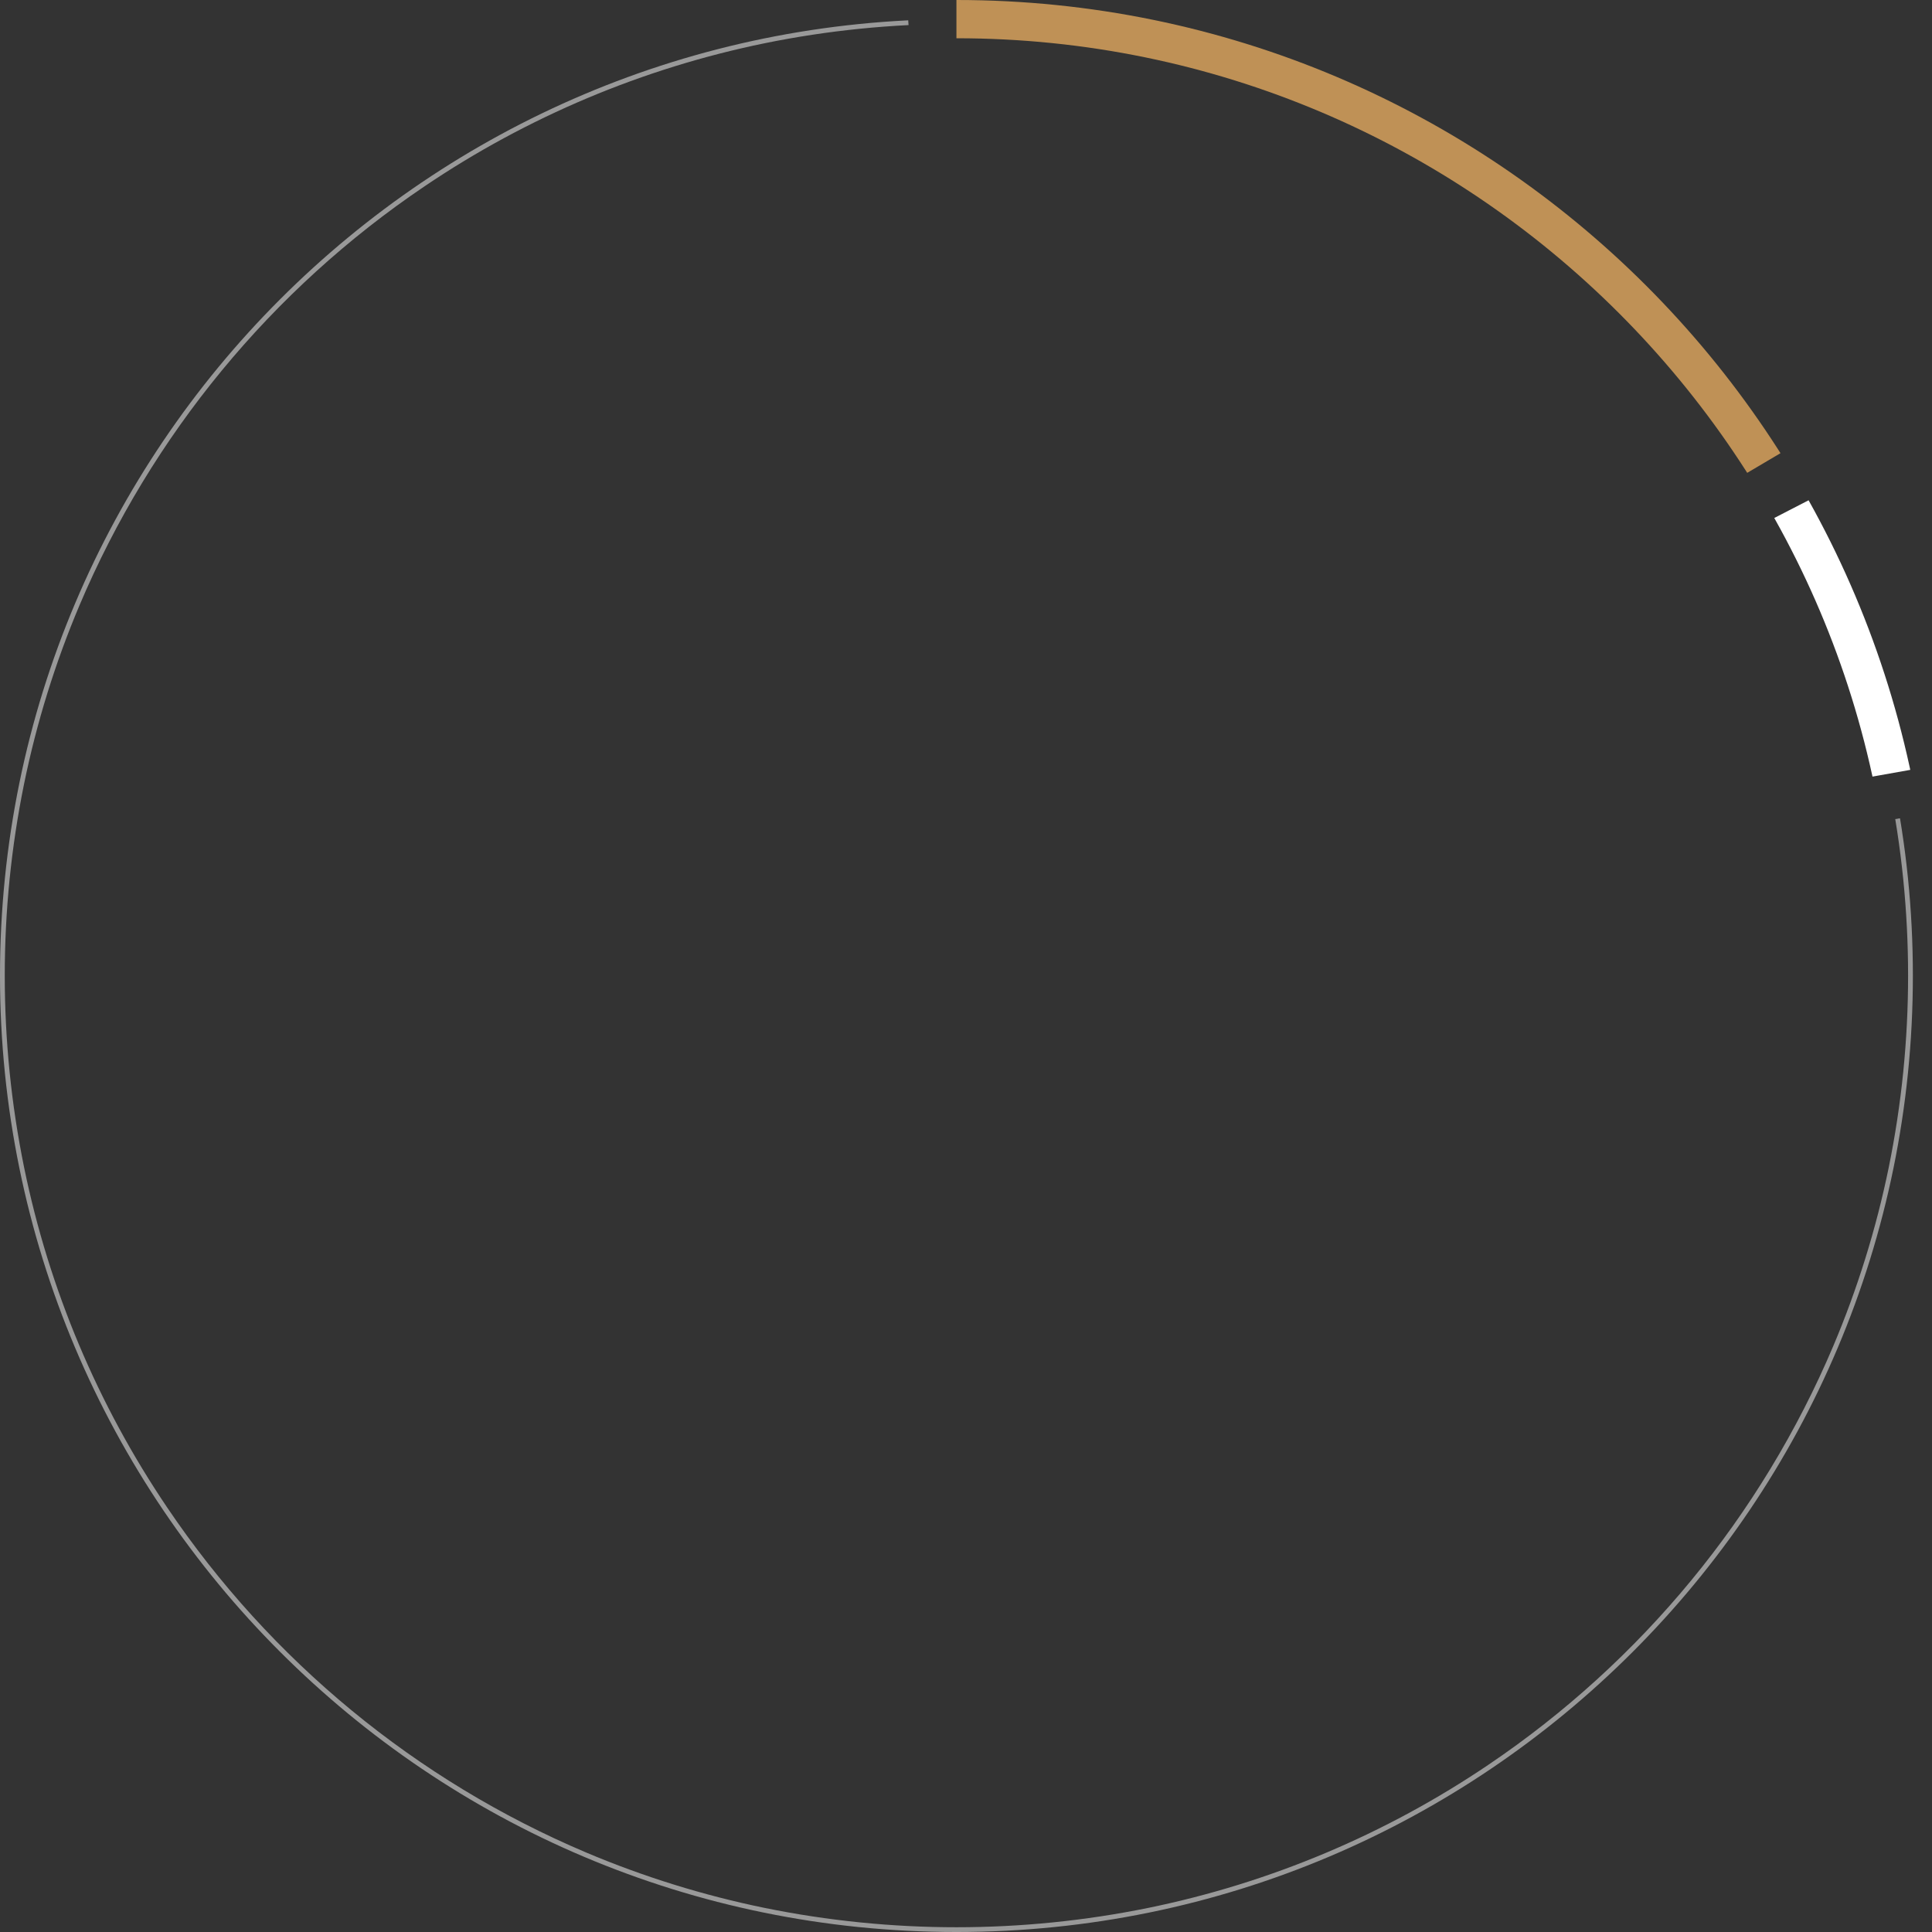 <?xml version="1.0" encoding="UTF-8" standalone="no"?>
<!DOCTYPE svg PUBLIC "-//W3C//DTD SVG 1.1//EN" "http://www.w3.org/Graphics/SVG/1.1/DTD/svg11.dtd">
<svg width="100%" height="100%" viewBox="0 0 404 404" version="1.1" xmlns="http://www.w3.org/2000/svg" xmlns:xlink="http://www.w3.org/1999/xlink" xml:space="preserve" xmlns:serif="http://www.serif.com/" style="fill-rule:evenodd;clip-rule:evenodd;stroke-linejoin:round;stroke-miterlimit:2;">
    <rect x="0" y="0" width="404" height="404" fill="#333333" stroke="none"/>
    <g>
        <g>
            <clipPath id="_clip1">
                <path d="M200,-26.5l0,223.065l210.09,-124.115l-149.007,-98.951l-61.083,0.001Z"/>
            </clipPath>
            <g clip-path="url(#_clip1)">
                <g>
                    <g>
                        <g>
                            <path d="M-27.526,296l-0,-14.004l3.867,0c4.935,0 7.402,2.275 7.402,6.826c0,2.162 -0.686,3.9 -2.06,5.215c-1.367,1.309 -3.2,1.963 -5.498,1.963l-3.711,0Zm1.641,-12.52l-0,11.036l2.089,-0c1.836,-0 3.265,-0.492 4.288,-1.475c1.022,-0.983 1.533,-2.376 1.533,-4.18c-0,-3.587 -1.908,-5.381 -5.723,-5.381l-2.187,0Z" style="fill:none;fill-rule:nonzero;"/>
                            <path d="M-6.607,296l-1.602,0l0,-1.563l-0.039,0c-0.697,1.198 -1.722,1.797 -3.076,1.797c-0.996,0 -1.777,-0.263 -2.344,-0.791c-0.56,-0.527 -0.84,-1.227 -0.84,-2.099c0,-1.869 1.101,-2.956 3.301,-3.262l2.998,-0.42c0,-1.699 -0.687,-2.549 -2.06,-2.549c-1.205,0 -2.292,0.41 -3.262,1.231l-0,-1.641c0.983,-0.625 2.116,-0.937 3.398,-0.937c2.351,-0 3.526,1.243 3.526,3.73l-0,6.504Zm-1.602,-5.059l-2.412,0.332c-0.742,0.105 -1.302,0.29 -1.68,0.557c-0.377,0.26 -0.566,0.726 -0.566,1.397c-0,0.488 0.172,0.888 0.518,1.201c0.351,0.306 0.817,0.459 1.396,0.459c0.794,-0 1.449,-0.277 1.963,-0.83c0.521,-0.56 0.781,-1.267 0.781,-2.12l0,-0.996Z" style="fill:none;fill-rule:nonzero;"/>
                            <path d="M4.663,296l-1.601,0l-0,-5.703c-0,-2.123 -0.775,-3.184 -2.325,-3.184c-0.8,0 -1.465,0.303 -1.992,0.908c-0.521,0.599 -0.781,1.358 -0.781,2.276l-0,5.703l-1.602,0l0,-10l1.602,0l-0,1.66l0.039,0c0.755,-1.263 1.849,-1.894 3.281,-1.894c1.094,-0 1.931,0.354 2.51,1.064c0.579,0.703 0.869,1.722 0.869,3.057l0,6.113Zm-1.308,-15.117l-2.09,3.222l-1.289,0l-2.11,-3.222l1.123,-0l1.602,2.236l1.601,-2.236l1.163,-0Z" style="fill:none;fill-rule:nonzero;"/>
                            <path d="M20.036,286.459l-5.918,8.174l5.859,-0l0,1.367l-8.213,0l0,-0.498l5.918,-8.135l-5.361,0l0,-1.367l7.715,0l-0,0.459Z" style="fill:none;fill-rule:nonzero;"/>
                            <path d="M29.129,294.555l-0.039,-0l0,6.045l-1.601,-0l-0,-14.6l1.601,0l0,1.758l0.039,-0c0.788,-1.328 1.94,-1.992 3.457,-1.992c1.289,-0 2.295,0.449 3.018,1.347c0.723,0.892 1.084,2.09 1.084,3.594c-0,1.673 -0.407,3.014 -1.221,4.023c-0.814,1.003 -1.927,1.504 -3.34,1.504c-1.295,0 -2.295,-0.56 -2.998,-1.679Zm-0.039,-4.034l0,1.397c0,0.827 0.267,1.53 0.801,2.109c0.54,0.573 1.224,0.86 2.051,0.86c0.97,-0 1.728,-0.371 2.275,-1.114c0.554,-0.742 0.83,-1.774 0.83,-3.095c0,-1.114 -0.257,-1.986 -0.771,-2.617c-0.515,-0.632 -1.211,-0.948 -2.09,-0.948c-0.931,0 -1.68,0.326 -2.246,0.977c-0.567,0.644 -0.85,1.455 -0.85,2.431Z" style="fill:none;fill-rule:nonzero;"/>
                            <path d="M44.413,287.621c-0.28,-0.215 -0.683,-0.322 -1.211,-0.322c-0.683,-0 -1.256,0.322 -1.718,0.967c-0.456,0.644 -0.684,1.523 -0.684,2.636l0,5.098l-1.602,0l0,-10l1.602,0l0,2.061l0.039,-0c0.228,-0.704 0.576,-1.25 1.045,-1.641c0.469,-0.397 0.993,-0.596 1.572,-0.596c0.417,0 0.736,0.046 0.957,0.137l0,1.66Z" style="fill:none;fill-rule:nonzero;"/>
                            <path d="M54.141,291.4l-7.061,0c0.026,1.114 0.326,1.973 0.899,2.579c0.573,0.605 1.36,0.908 2.363,0.908c1.126,-0 2.161,-0.371 3.105,-1.114l0,1.504c-0.879,0.638 -2.041,0.957 -3.486,0.957c-1.413,0 -2.523,-0.452 -3.33,-1.357c-0.807,-0.912 -1.211,-2.191 -1.211,-3.838c0,-1.556 0.439,-2.822 1.318,-3.799c0.886,-0.983 1.983,-1.474 3.291,-1.474c1.309,-0 2.321,0.423 3.038,1.269c0.716,0.847 1.074,2.022 1.074,3.526l-0,0.839Zm-1.641,-1.357c-0.006,-0.925 -0.231,-1.644 -0.674,-2.158c-0.436,-0.515 -1.045,-0.772 -1.826,-0.772c-0.755,0 -1.396,0.27 -1.924,0.811c-0.527,0.54 -0.853,1.247 -0.976,2.119l5.4,-0Z" style="fill:none;fill-rule:nonzero;"/>
                            <path d="M64.815,296l-1.601,0l-0,-5.703c-0,-2.123 -0.775,-3.184 -2.324,-3.184c-0.801,0 -1.465,0.303 -1.993,0.908c-0.52,0.599 -0.781,1.358 -0.781,2.276l0,5.703l-1.601,0l-0,-10l1.601,0l0,1.66l0.039,0c0.755,-1.263 1.849,-1.894 3.281,-1.894c1.094,-0 1.931,0.354 2.51,1.064c0.58,0.703 0.869,1.722 0.869,3.057l0,6.113Z" style="fill:none;fill-rule:nonzero;"/>
                            <path d="M74.943,296l-1.601,0l-0,-1.563l-0.039,0c-0.697,1.198 -1.722,1.797 -3.077,1.797c-0.996,0 -1.777,-0.263 -2.343,-0.791c-0.56,-0.527 -0.84,-1.227 -0.84,-2.099c-0,-1.869 1.1,-2.956 3.301,-3.262l2.998,-0.42c-0,-1.699 -0.687,-2.549 -2.061,-2.549c-1.204,0 -2.292,0.41 -3.262,1.231l0,-1.641c0.983,-0.625 2.116,-0.937 3.399,-0.937c2.35,-0 3.525,1.243 3.525,3.73l0,6.504Zm-1.601,-5.059l-2.413,0.332c-0.742,0.105 -1.302,0.29 -1.679,0.557c-0.378,0.26 -0.567,0.726 -0.567,1.397c0,0.488 0.173,0.888 0.518,1.201c0.352,0.306 0.817,0.459 1.396,0.459c0.795,-0 1.449,-0.277 1.963,-0.83c0.521,-0.56 0.782,-1.267 0.782,-2.12l-0,-0.996Zm0.214,-10.039l-2.558,3.203l-1.24,0l2.177,-3.203l1.621,0Z" style="fill:none;fill-rule:nonzero;"/>
                            <path d="M79.514,295.58c0,1.641 -0.332,2.904 -0.996,3.789c-0.657,0.892 -1.601,1.338 -2.832,1.338c-0.456,0 -0.898,-0.104 -1.328,-0.312l0,-1.495c0.482,0.293 0.938,0.44 1.367,0.44c1.459,-0 2.188,-1.166 2.188,-3.496l-0,-9.844l1.601,0l0,9.58Zm-0.781,-12.119c-0.286,-0 -0.531,-0.098 -0.732,-0.293c-0.202,-0.195 -0.303,-0.443 -0.303,-0.742c-0,-0.3 0.101,-0.547 0.303,-0.742c0.201,-0.202 0.446,-0.303 0.732,-0.303c0.293,-0 0.54,0.101 0.742,0.303c0.209,0.195 0.313,0.442 0.313,0.742c-0,0.286 -0.104,0.53 -0.313,0.732c-0.202,0.202 -0.449,0.303 -0.742,0.303Z" style="fill:none;fill-rule:nonzero;"/>
                            <path d="M96.908,296l-1.602,0l0,-5.742c0,-1.107 -0.172,-1.908 -0.517,-2.403c-0.339,-0.494 -0.912,-0.742 -1.719,-0.742c-0.684,0 -1.266,0.313 -1.748,0.938c-0.475,0.625 -0.713,1.373 -0.713,2.246l-0,5.703l-1.602,0l0,-5.937c0,-1.967 -0.758,-2.95 -2.275,-2.95c-0.703,0 -1.283,0.297 -1.738,0.889c-0.456,0.586 -0.684,1.351 -0.684,2.295l0,5.703l-1.602,0l0,-10l1.602,0l0,1.582l0.039,0c0.71,-1.211 1.745,-1.816 3.106,-1.816c0.683,-0 1.279,0.192 1.787,0.576c0.507,0.377 0.856,0.875 1.045,1.494c0.742,-1.38 1.849,-2.07 3.32,-2.07c2.2,-0 3.301,1.357 3.301,4.072l-0,6.162Z" style="fill:none;fill-rule:nonzero;"/>
                            <path d="M107.973,296l-1.602,0l0,-1.582l-0.039,-0c-0.664,1.211 -1.692,1.816 -3.086,1.816c-2.382,0 -3.574,-1.419 -3.574,-4.257l0,-5.977l1.592,0l0,5.723c0,2.109 0.807,3.164 2.422,3.164c0.781,-0 1.422,-0.287 1.924,-0.86c0.508,-0.579 0.761,-1.334 0.761,-2.265l0,-5.762l1.602,0l-0,10Z" style="fill:none;fill-rule:nonzero;"/>
                            <path d="M123.746,296l-1.601,0l-0,-1.563l-0.04,0c-0.696,1.198 -1.722,1.797 -3.076,1.797c-0.996,0 -1.777,-0.263 -2.343,-0.791c-0.56,-0.527 -0.84,-1.227 -0.84,-2.099c-0,-1.869 1.1,-2.956 3.301,-3.262l2.998,-0.42c-0,-1.699 -0.687,-2.549 -2.061,-2.549c-1.204,0 -2.292,0.41 -3.262,1.231l0,-1.641c0.983,-0.625 2.116,-0.937 3.399,-0.937c2.35,-0 3.525,1.243 3.525,3.73l0,6.504Zm-1.601,-5.059l-2.413,0.332c-0.742,0.105 -1.302,0.29 -1.679,0.557c-0.378,0.26 -0.567,0.726 -0.567,1.397c0,0.488 0.173,0.888 0.518,1.201c0.351,0.306 0.817,0.459 1.396,0.459c0.795,-0 1.449,-0.277 1.963,-0.83c0.521,-0.56 0.782,-1.267 0.782,-2.12l-0,-0.996Z" style="fill:none;fill-rule:nonzero;"/>
                            <path d="M133.787,294.555l-0.039,-0l-0,6.045l-1.602,-0l0,-14.6l1.602,0l-0,1.758l0.039,-0c0.788,-1.328 1.94,-1.992 3.457,-1.992c1.289,-0 2.295,0.449 3.017,1.347c0.723,0.892 1.084,2.09 1.084,3.594c0,1.673 -0.406,3.014 -1.22,4.023c-0.814,1.003 -1.927,1.504 -3.34,1.504c-1.296,0 -2.295,-0.56 -2.998,-1.679Zm-0.039,-4.034l-0,1.397c-0,0.827 0.267,1.53 0.801,2.109c0.54,0.573 1.224,0.86 2.05,0.86c0.97,-0 1.729,-0.371 2.276,-1.114c0.553,-0.742 0.83,-1.774 0.83,-3.095c-0,-1.114 -0.257,-1.986 -0.772,-2.617c-0.514,-0.632 -1.211,-0.948 -2.09,-0.948c-0.931,0 -1.679,0.326 -2.246,0.977c-0.566,0.644 -0.849,1.455 -0.849,2.431Z" style="fill:none;fill-rule:nonzero;"/>
                            <path d="M149.071,287.621c-0.28,-0.215 -0.684,-0.322 -1.211,-0.322c-0.684,-0 -1.257,0.322 -1.719,0.967c-0.456,0.644 -0.683,1.523 -0.683,2.636l-0,5.098l-1.602,0l0,-10l1.602,0l-0,2.061l0.039,-0c0.228,-0.704 0.576,-1.25 1.045,-1.641c0.468,-0.397 0.992,-0.596 1.572,-0.596c0.417,0 0.736,0.046 0.957,0.137l-0,1.66Z" style="fill:none;fill-rule:nonzero;"/>
                            <path d="M158.798,291.4l-7.06,0c0.026,1.114 0.325,1.973 0.898,2.579c0.573,0.605 1.361,0.908 2.363,0.908c1.127,-0 2.162,-0.371 3.106,-1.114l-0,1.504c-0.879,0.638 -2.041,0.957 -3.486,0.957c-1.413,0 -2.523,-0.452 -3.331,-1.357c-0.807,-0.912 -1.21,-2.191 -1.21,-3.838c-0,-1.556 0.439,-2.822 1.318,-3.799c0.885,-0.983 1.982,-1.474 3.291,-1.474c1.309,-0 2.321,0.423 3.037,1.269c0.716,0.847 1.074,2.022 1.074,3.526l0,0.839Zm-1.64,-1.357c-0.007,-0.925 -0.231,-1.644 -0.674,-2.158c-0.436,-0.515 -1.045,-0.772 -1.826,-0.772c-0.756,0 -1.397,0.27 -1.924,0.811c-0.528,0.54 -0.853,1.247 -0.977,2.119l5.401,-0Z" style="fill:none;fill-rule:nonzero;"/>
                            <path d="M169.707,296l-1.601,0l-0,-1.699l-0.039,-0c-0.743,1.289 -1.888,1.933 -3.438,1.933c-1.256,0 -2.262,-0.446 -3.017,-1.338c-0.749,-0.898 -1.123,-2.119 -1.123,-3.662c-0,-1.653 0.416,-2.978 1.25,-3.974c0.833,-0.996 1.943,-1.494 3.33,-1.494c1.373,-0 2.373,0.54 2.998,1.621l0.039,-0l-0,-6.192l1.601,0l0,14.805Zm-1.601,-4.521l-0,-1.475c-0,-0.807 -0.267,-1.491 -0.801,-2.051c-0.534,-0.56 -1.211,-0.84 -2.031,-0.84c-0.977,0 -1.745,0.358 -2.305,1.075c-0.56,0.716 -0.84,1.705 -0.84,2.968c0,1.153 0.267,2.064 0.801,2.735c0.54,0.664 1.263,0.996 2.168,0.996c0.892,-0 1.615,-0.323 2.168,-0.967c0.56,-0.645 0.84,-1.458 0.84,-2.441Z" style="fill:none;fill-rule:nonzero;"/>
                            <path d="M180.06,296l-1.602,0l0,-1.563l-0.039,0c-0.697,1.198 -1.722,1.797 -3.076,1.797c-0.996,0 -1.777,-0.263 -2.344,-0.791c-0.56,-0.527 -0.84,-1.227 -0.84,-2.099c0,-1.869 1.101,-2.956 3.301,-3.262l2.998,-0.42c0,-1.699 -0.687,-2.549 -2.06,-2.549c-1.205,0 -2.292,0.41 -3.262,1.231l-0,-1.641c0.983,-0.625 2.116,-0.937 3.398,-0.937c2.351,-0 3.526,1.243 3.526,3.73l-0,6.504Zm-1.602,-5.059l-2.412,0.332c-0.742,0.105 -1.302,0.29 -1.68,0.557c-0.377,0.26 -0.566,0.726 -0.566,1.397c-0,0.488 0.172,0.888 0.518,1.201c0.351,0.306 0.817,0.459 1.396,0.459c0.794,-0 1.449,-0.277 1.963,-0.83c0.521,-0.56 0.781,-1.267 0.781,-2.12l0,-0.996Z" style="fill:none;fill-rule:nonzero;"/>
                            <path d="M184.631,295.58c-0,1.641 -0.332,2.904 -0.996,3.789c-0.658,0.892 -1.602,1.338 -2.832,1.338c-0.456,0 -0.899,-0.104 -1.328,-0.312l-0,-1.495c0.481,0.293 0.937,0.44 1.367,0.44c1.458,-0 2.187,-1.166 2.187,-3.496l0,-9.844l1.602,0l-0,9.58Zm-0.781,-12.119c-0.287,-0 -0.531,-0.098 -0.733,-0.293c-0.202,-0.195 -0.303,-0.443 -0.303,-0.742c0,-0.3 0.101,-0.547 0.303,-0.742c0.202,-0.202 0.446,-0.303 0.733,-0.303c0.293,-0 0.54,0.101 0.742,0.303c0.208,0.195 0.312,0.442 0.312,0.742c0,0.286 -0.104,0.53 -0.312,0.732c-0.202,0.202 -0.449,0.303 -0.742,0.303Z" style="fill:none;fill-rule:nonzero;"/>
                            <path d="M194.983,296l-1.601,0l-0,-1.563l-0.039,0c-0.697,1.198 -1.722,1.797 -3.077,1.797c-0.996,0 -1.777,-0.263 -2.343,-0.791c-0.56,-0.527 -0.84,-1.227 -0.84,-2.099c-0,-1.869 1.1,-2.956 3.301,-3.262l2.998,-0.42c-0,-1.699 -0.687,-2.549 -2.061,-2.549c-1.204,0 -2.292,0.41 -3.262,1.231l0,-1.641c0.983,-0.625 2.116,-0.937 3.399,-0.937c2.35,-0 3.525,1.243 3.525,3.73l0,6.504Zm-1.601,-5.059l-2.412,0.332c-0.743,0.105 -1.303,0.29 -1.68,0.557c-0.378,0.26 -0.567,0.726 -0.567,1.397c0,0.488 0.173,0.888 0.518,1.201c0.352,0.306 0.817,0.459 1.397,0.459c0.794,-0 1.448,-0.277 1.962,-0.83c0.521,-0.56 0.782,-1.267 0.782,-2.12l-0,-0.996Z" style="fill:none;fill-rule:nonzero;"/>
                            <path d="M33.194,323l-1.602,0l0,-5.703c0,-2.123 -0.774,-3.184 -2.324,-3.184c-0.801,0 -1.465,0.303 -1.992,0.908c-0.521,0.599 -0.781,1.358 -0.781,2.276l-0,5.703l-1.602,0l0,-10l1.602,0l-0,1.66l0.039,0c0.755,-1.263 1.849,-1.894 3.281,-1.894c1.094,-0 1.93,0.354 2.51,1.064c0.579,0.703 0.869,1.722 0.869,3.057l-0,6.113Z" style="fill:none;fill-rule:nonzero;"/>
                            <path d="M44.201,318.4l-7.061,0c0.026,1.114 0.326,1.973 0.898,2.579c0.573,0.605 1.361,0.908 2.364,0.908c1.126,-0 2.161,-0.371 3.105,-1.114l0,1.504c-0.879,0.638 -2.041,0.957 -3.486,0.957c-1.413,0 -2.523,-0.452 -3.33,-1.357c-0.807,-0.912 -1.211,-2.191 -1.211,-3.838c-0,-1.556 0.439,-2.822 1.318,-3.799c0.886,-0.983 1.983,-1.474 3.291,-1.474c1.309,-0 2.321,0.423 3.037,1.269c0.716,0.847 1.075,2.022 1.075,3.526l-0,0.839Zm-1.641,-1.357c-0.007,-0.925 -0.231,-1.644 -0.674,-2.158c-0.436,-0.515 -1.045,-0.772 -1.826,-0.772c-0.755,0 -1.397,0.27 -1.924,0.811c-0.527,0.54 -0.853,1.247 -0.976,2.119l5.4,-0Z" style="fill:none;fill-rule:nonzero;"/>
                            <path d="M54.875,323l-1.601,0l-0,-5.762c-0,-2.083 -0.775,-3.125 -2.325,-3.125c-0.781,0 -1.438,0.303 -1.972,0.908c-0.534,0.599 -0.801,1.371 -0.801,2.315l0,5.664l-1.602,0l0,-14.805l1.602,0l0,6.465l0.039,0c0.768,-1.263 1.862,-1.894 3.281,-1.894c2.253,-0 3.379,1.357 3.379,4.072l0,6.162Z" style="fill:none;fill-rule:nonzero;"/>
                            <path d="M66.146,323l-1.602,0l0,-5.703c0,-2.123 -0.775,-3.184 -2.324,-3.184c-0.801,0 -1.465,0.303 -1.992,0.908c-0.521,0.599 -0.782,1.358 -0.782,2.276l0,5.703l-1.601,0l-0,-10l1.601,0l0,1.66l0.039,0c0.756,-1.263 1.849,-1.894 3.282,-1.894c1.093,-0 1.93,0.354 2.509,1.064c0.58,0.703 0.87,1.722 0.87,3.057l-0,6.113Z" style="fill:none;fill-rule:nonzero;"/>
                            <path d="M77.201,323l-1.601,0l-0,-1.582l-0.04,-0c-0.664,1.211 -1.692,1.816 -3.085,1.816c-2.383,0 -3.575,-1.419 -3.575,-4.257l0,-5.977l1.592,0l0,5.723c0,2.109 0.807,3.164 2.422,3.164c0.781,-0 1.423,-0.287 1.924,-0.86c0.508,-0.579 0.762,-1.334 0.762,-2.265l-0,-5.762l1.601,0l0,10Z" style="fill:none;fill-rule:nonzero;"/>
                            <path d="M85.024,322.902c-0.377,0.209 -0.875,0.313 -1.494,0.313c-1.751,-0 -2.627,-0.977 -2.627,-2.93l0,-5.918l-1.719,0l0,-1.367l1.719,0l0,-2.441l1.602,-0.518l-0,2.959l2.519,0l0,1.367l-2.519,0l-0,5.635c-0,0.671 0.114,1.149 0.341,1.435c0.228,0.287 0.606,0.43 1.133,0.43c0.404,0 0.752,-0.11 1.045,-0.332l0,1.367Z" style="fill:none;fill-rule:nonzero;"/>
                            <path d="M95.152,318.4l-7.061,0c0.026,1.114 0.326,1.973 0.899,2.579c0.573,0.605 1.361,0.908 2.363,0.908c1.126,-0 2.162,-0.371 3.106,-1.114l-0,1.504c-0.879,0.638 -2.041,0.957 -3.487,0.957c-1.412,0 -2.523,-0.452 -3.33,-1.357c-0.807,-0.912 -1.211,-2.191 -1.211,-3.838c0,-1.556 0.44,-2.822 1.319,-3.799c0.885,-0.983 1.982,-1.474 3.291,-1.474c1.308,-0 2.321,0.423 3.037,1.269c0.716,0.847 1.074,2.022 1.074,3.526l-0,0.839Zm-1.641,-1.357c-0.006,-0.925 -0.231,-1.644 -0.673,-2.158c-0.437,-0.515 -1.045,-0.772 -1.827,-0.772c-0.755,0 -1.396,0.27 -1.923,0.811c-0.528,0.54 -0.853,1.247 -0.977,2.119l5.4,-0Z" style="fill:none;fill-rule:nonzero;"/>
                            <path d="M99.127,323l-1.601,0l-0,-14.805l1.601,0l0,14.805Zm3.682,-14.746l-1.621,2.539l-1.201,-0l1.142,-2.539l1.68,-0Z" style="fill:none;fill-rule:nonzero;"/>
                            <path d="M111.921,323l-1.601,0l-0,-5.703c-0,-2.123 -0.775,-3.184 -2.325,-3.184c-0.8,0 -1.464,0.303 -1.992,0.908c-0.521,0.599 -0.781,1.358 -0.781,2.276l-0,5.703l-1.602,0l0,-10l1.602,0l-0,1.66l0.039,0c0.755,-1.263 1.849,-1.894 3.281,-1.894c1.094,-0 1.931,0.354 2.51,1.064c0.579,0.703 0.869,1.722 0.869,3.057l0,6.113Z" style="fill:none;fill-rule:nonzero;"/>
                            <path d="M119.07,323.234c-1.477,0 -2.659,-0.465 -3.544,-1.396c-0.879,-0.938 -1.319,-2.178 -1.319,-3.721c0,-1.679 0.459,-2.991 1.377,-3.935c0.918,-0.944 2.158,-1.416 3.721,-1.416c1.491,-0 2.653,0.459 3.486,1.377c0.84,0.918 1.26,2.19 1.26,3.818c-0,1.595 -0.453,2.874 -1.357,3.838c-0.899,0.957 -2.107,1.435 -3.624,1.435Zm0.118,-9.121c-1.029,0 -1.843,0.352 -2.442,1.055c-0.599,0.697 -0.898,1.66 -0.898,2.891c-0,1.184 0.303,2.119 0.908,2.802c0.605,0.684 1.416,1.026 2.432,1.026c1.035,-0 1.829,-0.336 2.382,-1.006c0.56,-0.671 0.84,-1.624 0.84,-2.861c0,-1.25 -0.28,-2.214 -0.84,-2.891c-0.553,-0.677 -1.347,-1.016 -2.382,-1.016Z" style="fill:none;fill-rule:nonzero;"/>
                            <path d="M125.956,322.639l0,-1.719c0.872,0.644 1.833,0.967 2.881,0.967c1.406,-0 2.109,-0.469 2.109,-1.407c0,-0.266 -0.062,-0.491 -0.185,-0.673c-0.117,-0.189 -0.28,-0.355 -0.489,-0.498c-0.201,-0.144 -0.442,-0.271 -0.722,-0.381c-0.274,-0.117 -0.57,-0.238 -0.889,-0.362c-0.443,-0.175 -0.833,-0.351 -1.172,-0.527c-0.332,-0.182 -0.612,-0.384 -0.84,-0.605c-0.221,-0.228 -0.39,-0.485 -0.507,-0.772c-0.111,-0.286 -0.166,-0.622 -0.166,-1.006c-0,-0.469 0.107,-0.882 0.322,-1.24c0.215,-0.365 0.501,-0.667 0.859,-0.908c0.358,-0.248 0.765,-0.433 1.221,-0.557c0.462,-0.124 0.937,-0.185 1.426,-0.185c0.866,-0 1.64,0.149 2.324,0.449l-0,1.621c-0.736,-0.482 -1.582,-0.723 -2.539,-0.723c-0.3,0 -0.57,0.036 -0.811,0.108c-0.241,0.065 -0.449,0.159 -0.625,0.283c-0.169,0.124 -0.302,0.273 -0.4,0.449c-0.091,0.169 -0.137,0.358 -0.137,0.567c0,0.26 0.046,0.478 0.137,0.654c0.098,0.176 0.238,0.332 0.42,0.469c0.182,0.136 0.404,0.26 0.664,0.371c0.26,0.11 0.557,0.231 0.889,0.361c0.442,0.169 0.839,0.345 1.191,0.527c0.352,0.176 0.651,0.378 0.898,0.606c0.248,0.221 0.437,0.478 0.567,0.771c0.137,0.293 0.205,0.642 0.205,1.045c-0,0.495 -0.111,0.925 -0.332,1.289c-0.215,0.365 -0.505,0.668 -0.869,0.908c-0.365,0.241 -0.785,0.42 -1.26,0.538c-0.475,0.117 -0.973,0.175 -1.494,0.175c-1.029,0 -1.921,-0.198 -2.676,-0.595Z" style="fill:none;fill-rule:nonzero;"/>
                            <path d="M139.639,322.902c-0.378,0.209 -0.876,0.313 -1.495,0.313c-1.751,-0 -2.627,-0.977 -2.627,-2.93l0,-5.918l-1.718,0l-0,-1.367l1.718,0l0,-2.441l1.602,-0.518l0,2.959l2.52,0l-0,1.367l-2.52,0l0,5.635c0,0.671 0.114,1.149 0.342,1.435c0.228,0.287 0.605,0.43 1.133,0.43c0.403,0 0.752,-0.11 1.045,-0.332l-0,1.367Z" style="fill:none;fill-rule:nonzero;"/>
                            <path d="M143.331,323l-1.602,0l0,-10l1.602,0l-0,10Zm1.435,-15.098l-2.558,3.203l-1.241,0l2.178,-3.203l1.621,0Z" style="fill:none;fill-rule:nonzero;"/>
                        </g>
                        <g>
                            <g transform="matrix(1,0,0,1,65,242)">
                                <g transform="matrix(160,0,0,160,0,0)">
                                    <path d="M0.499,-0.222c0,0.034 -0.006,0.065 -0.017,0.094c-0.011,0.029 -0.026,0.053 -0.045,0.074c-0.02,0.021 -0.043,0.037 -0.07,0.049c-0.027,0.012 -0.057,0.017 -0.088,0.017c-0.035,0 -0.067,-0.007 -0.095,-0.022c-0.028,-0.014 -0.051,-0.035 -0.071,-0.063c-0.019,-0.027 -0.034,-0.061 -0.044,-0.101c-0.01,-0.04 -0.015,-0.084 -0.015,-0.134c0,-0.061 0.007,-0.116 0.02,-0.166c0.014,-0.049 0.033,-0.092 0.058,-0.127c0.025,-0.036 0.055,-0.063 0.09,-0.082c0.035,-0.019 0.075,-0.029 0.118,-0.029c0.048,0 0.087,0.007 0.116,0.02l0,0.076c-0.036,-0.019 -0.074,-0.028 -0.114,-0.028c-0.031,-0 -0.06,0.007 -0.085,0.021c-0.025,0.014 -0.046,0.034 -0.064,0.06c-0.018,0.025 -0.032,0.056 -0.042,0.092c-0.009,0.036 -0.014,0.076 -0.014,0.12l0.002,0c0.032,-0.058 0.086,-0.087 0.16,-0.087c0.03,0 0.058,0.005 0.082,0.016c0.025,0.01 0.046,0.025 0.063,0.044c0.018,0.019 0.031,0.042 0.041,0.068c0.009,0.026 0.014,0.056 0.014,0.088Zm-0.082,0.01c-0,-0.024 -0.003,-0.046 -0.009,-0.066c-0.006,-0.019 -0.015,-0.036 -0.027,-0.05c-0.012,-0.013 -0.026,-0.024 -0.043,-0.031c-0.017,-0.007 -0.036,-0.011 -0.057,-0.011c-0.02,-0 -0.038,0.004 -0.055,0.011c-0.017,0.008 -0.032,0.018 -0.044,0.031c-0.013,0.013 -0.022,0.028 -0.03,0.045c-0.006,0.017 -0.01,0.035 -0.01,0.054c0,0.024 0.004,0.047 0.01,0.068c0.007,0.021 0.017,0.039 0.029,0.055c0.013,0.015 0.027,0.028 0.044,0.037c0.017,0.008 0.036,0.013 0.057,0.013c0.02,-0 0.039,-0.004 0.055,-0.011c0.017,-0.008 0.031,-0.019 0.043,-0.033c0.012,-0.013 0.021,-0.03 0.027,-0.048c0.007,-0.02 0.01,-0.041 0.01,-0.064Z" style="fill:none;fill-rule:nonzero;"/>
                                </g>
                                <g transform="matrix(160,0,0,160,85.866,0)">
                                    <path d="M0.154,-0.111l-0.078,0.24l-0.057,-0l0.057,-0.24l0.078,-0Z" style="fill:none;fill-rule:nonzero;"/>
                                </g>
                                <g transform="matrix(160,0,0,160,120.17,0)">
                                    <path d="M0.415,-0.7l0,0.462l0.09,0l-0,0.073l-0.09,0l0,0.165l-0.079,0l-0,-0.165l-0.329,0l-0,-0.069c0.03,-0.034 0.061,-0.071 0.093,-0.11c0.031,-0.04 0.061,-0.08 0.089,-0.12c0.029,-0.04 0.055,-0.08 0.079,-0.12c0.024,-0.041 0.045,-0.079 0.062,-0.116l0.085,-0Zm-0.318,0.462l0.239,0l-0,-0.343c-0.024,0.043 -0.048,0.081 -0.069,0.115c-0.022,0.033 -0.043,0.064 -0.063,0.091c-0.019,0.027 -0.038,0.052 -0.056,0.074c-0.018,0.022 -0.035,0.043 -0.051,0.063Z" style="fill:none;fill-rule:nonzero;"/>
                                </g>
                                <g transform="matrix(93.328,0,0,93.328,206.036,0)">
                                    <path d="M0.197,-0.349c-0.048,-0 -0.086,-0.016 -0.115,-0.047c-0.029,-0.032 -0.043,-0.075 -0.043,-0.128c0,-0.058 0.015,-0.103 0.045,-0.137c0.031,-0.033 0.072,-0.05 0.123,-0.05c0.05,0 0.088,0.016 0.116,0.046c0.027,0.031 0.041,0.075 0.041,0.131c0,0.056 -0.015,0.101 -0.046,0.135c-0.031,0.033 -0.071,0.05 -0.121,0.05Zm0.007,-0.308c-0.031,-0 -0.055,0.011 -0.073,0.034c-0.018,0.023 -0.027,0.055 -0.027,0.095c0,0.039 0.009,0.07 0.026,0.092c0.018,0.022 0.042,0.033 0.072,0.033c0.031,-0 0.055,-0.012 0.072,-0.034c0.017,-0.023 0.026,-0.055 0.026,-0.095c-0,-0.04 -0.009,-0.07 -0.026,-0.092c-0.017,-0.022 -0.04,-0.033 -0.07,-0.033Zm0.462,-0.043l-0.449,0.705l-0.07,-0l0.449,-0.705l0.07,-0Zm-0.052,0.711c-0.048,-0 -0.086,-0.016 -0.115,-0.048c-0.029,-0.032 -0.043,-0.074 -0.043,-0.127c0,-0.058 0.015,-0.104 0.046,-0.137c0.031,-0.034 0.071,-0.051 0.122,-0.051c0.05,-0 0.088,0.016 0.116,0.047c0.027,0.031 0.041,0.075 0.041,0.131c0,0.056 -0.015,0.101 -0.046,0.134c-0.031,0.034 -0.071,0.051 -0.121,0.051Zm0.007,-0.308c-0.031,0 -0.056,0.012 -0.074,0.034c-0.017,0.023 -0.026,0.055 -0.026,0.095c-0,0.039 0.009,0.069 0.026,0.091c0.018,0.022 0.042,0.033 0.072,0.033c0.031,0 0.055,-0.011 0.072,-0.034c0.017,-0.023 0.026,-0.055 0.026,-0.095c-0,-0.04 -0.009,-0.07 -0.026,-0.092c-0.017,-0.021 -0.04,-0.032 -0.07,-0.032Z" style="fill:none;fill-rule:nonzero;"/>
                                </g>
                            </g>
                        </g>
                    </g>
                    <path d="M200,8c-108.075,0 -196,87.925 -196,196c0,108.075 87.925,196 196,196c108.075,0 196,-87.925 196,-196c0,-108.075 -87.925,-196 -196,-196m0,-8c112.666,0 204,91.334 204,204c0,112.666 -91.334,204 -204,204c-112.666,0 -204,-91.334 -204,-204c0,-112.666 91.334,-204 204,-204Z" style="fill:rgb(191,145,86);fill-rule:nonzero;"/>
                </g>
            </g>
        </g>
        <g>
            <clipPath id="_clip2">
                <path d="M456.207,150.863l-256.207,45.7l217.063,-112.008l53.568,16.783l-14.424,49.525Z"/>
            </clipPath>
            <g clip-path="url(#_clip2)">
                <g>
                    <g>
                        <g>
                            <path d="M-27.526,296l-0,-14.004l3.867,0c4.935,0 7.402,2.275 7.402,6.826c0,2.162 -0.686,3.9 -2.06,5.215c-1.367,1.309 -3.2,1.963 -5.498,1.963l-3.711,0Zm1.641,-12.52l-0,11.036l2.089,-0c1.836,-0 3.265,-0.492 4.288,-1.475c1.022,-0.983 1.533,-2.376 1.533,-4.18c-0,-3.587 -1.908,-5.381 -5.723,-5.381l-2.187,0Z" style="fill:none;fill-rule:nonzero;"/>
                            <path d="M-6.607,296l-1.602,0l0,-1.563l-0.039,0c-0.697,1.198 -1.722,1.797 -3.076,1.797c-0.996,0 -1.777,-0.263 -2.344,-0.791c-0.56,-0.527 -0.84,-1.227 -0.84,-2.099c0,-1.869 1.101,-2.956 3.301,-3.262l2.998,-0.42c0,-1.699 -0.687,-2.549 -2.06,-2.549c-1.205,0 -2.292,0.41 -3.262,1.231l-0,-1.641c0.983,-0.625 2.116,-0.937 3.398,-0.937c2.351,-0 3.526,1.243 3.526,3.73l-0,6.504Zm-1.602,-5.059l-2.412,0.332c-0.742,0.105 -1.302,0.29 -1.68,0.557c-0.377,0.26 -0.566,0.726 -0.566,1.397c-0,0.488 0.172,0.888 0.518,1.201c0.351,0.306 0.817,0.459 1.396,0.459c0.794,-0 1.449,-0.277 1.963,-0.83c0.521,-0.56 0.781,-1.267 0.781,-2.12l0,-0.996Z" style="fill:none;fill-rule:nonzero;"/>
                            <path d="M4.663,296l-1.601,0l-0,-5.703c-0,-2.123 -0.775,-3.184 -2.325,-3.184c-0.8,0 -1.465,0.303 -1.992,0.908c-0.521,0.599 -0.781,1.358 -0.781,2.276l-0,5.703l-1.602,0l0,-10l1.602,0l-0,1.66l0.039,0c0.755,-1.263 1.849,-1.894 3.281,-1.894c1.094,-0 1.931,0.354 2.51,1.064c0.579,0.703 0.869,1.722 0.869,3.057l0,6.113Zm-1.308,-15.117l-2.09,3.222l-1.289,0l-2.11,-3.222l1.123,-0l1.602,2.236l1.601,-2.236l1.163,-0Z" style="fill:none;fill-rule:nonzero;"/>
                            <path d="M20.036,286.459l-5.918,8.174l5.859,-0l0,1.367l-8.213,0l0,-0.498l5.918,-8.135l-5.361,0l0,-1.367l7.715,0l-0,0.459Z" style="fill:none;fill-rule:nonzero;"/>
                            <path d="M29.129,294.555l-0.039,-0l0,6.045l-1.601,-0l-0,-14.6l1.601,0l0,1.758l0.039,-0c0.788,-1.328 1.94,-1.992 3.457,-1.992c1.289,-0 2.295,0.449 3.018,1.347c0.723,0.892 1.084,2.09 1.084,3.594c-0,1.673 -0.407,3.014 -1.221,4.023c-0.814,1.003 -1.927,1.504 -3.34,1.504c-1.295,0 -2.295,-0.56 -2.998,-1.679Zm-0.039,-4.034l0,1.397c0,0.827 0.267,1.53 0.801,2.109c0.54,0.573 1.224,0.86 2.051,0.86c0.97,-0 1.728,-0.371 2.275,-1.114c0.554,-0.742 0.83,-1.774 0.83,-3.095c0,-1.114 -0.257,-1.986 -0.771,-2.617c-0.515,-0.632 -1.211,-0.948 -2.09,-0.948c-0.931,0 -1.68,0.326 -2.246,0.977c-0.567,0.644 -0.85,1.455 -0.85,2.431Z" style="fill:none;fill-rule:nonzero;"/>
                            <path d="M44.413,287.621c-0.28,-0.215 -0.683,-0.322 -1.211,-0.322c-0.683,-0 -1.256,0.322 -1.718,0.967c-0.456,0.644 -0.684,1.523 -0.684,2.636l0,5.098l-1.602,0l0,-10l1.602,0l0,2.061l0.039,-0c0.228,-0.704 0.576,-1.25 1.045,-1.641c0.469,-0.397 0.993,-0.596 1.572,-0.596c0.417,0 0.736,0.046 0.957,0.137l0,1.66Z" style="fill:none;fill-rule:nonzero;"/>
                            <path d="M54.141,291.4l-7.061,0c0.026,1.114 0.326,1.973 0.899,2.579c0.573,0.605 1.36,0.908 2.363,0.908c1.126,-0 2.161,-0.371 3.105,-1.114l0,1.504c-0.879,0.638 -2.041,0.957 -3.486,0.957c-1.413,0 -2.523,-0.452 -3.33,-1.357c-0.807,-0.912 -1.211,-2.191 -1.211,-3.838c0,-1.556 0.439,-2.822 1.318,-3.799c0.886,-0.983 1.983,-1.474 3.291,-1.474c1.309,-0 2.321,0.423 3.038,1.269c0.716,0.847 1.074,2.022 1.074,3.526l-0,0.839Zm-1.641,-1.357c-0.006,-0.925 -0.231,-1.644 -0.674,-2.158c-0.436,-0.515 -1.045,-0.772 -1.826,-0.772c-0.755,0 -1.396,0.27 -1.924,0.811c-0.527,0.54 -0.853,1.247 -0.976,2.119l5.4,-0Z" style="fill:none;fill-rule:nonzero;"/>
                            <path d="M64.815,296l-1.601,0l-0,-5.703c-0,-2.123 -0.775,-3.184 -2.324,-3.184c-0.801,0 -1.465,0.303 -1.993,0.908c-0.52,0.599 -0.781,1.358 -0.781,2.276l0,5.703l-1.601,0l-0,-10l1.601,0l0,1.66l0.039,0c0.755,-1.263 1.849,-1.894 3.281,-1.894c1.094,-0 1.931,0.354 2.51,1.064c0.58,0.703 0.869,1.722 0.869,3.057l0,6.113Z" style="fill:none;fill-rule:nonzero;"/>
                            <path d="M74.943,296l-1.601,0l-0,-1.563l-0.039,0c-0.697,1.198 -1.722,1.797 -3.077,1.797c-0.996,0 -1.777,-0.263 -2.343,-0.791c-0.56,-0.527 -0.84,-1.227 -0.84,-2.099c-0,-1.869 1.1,-2.956 3.301,-3.262l2.998,-0.42c-0,-1.699 -0.687,-2.549 -2.061,-2.549c-1.204,0 -2.292,0.41 -3.262,1.231l0,-1.641c0.983,-0.625 2.116,-0.937 3.399,-0.937c2.35,-0 3.525,1.243 3.525,3.73l0,6.504Zm-1.601,-5.059l-2.413,0.332c-0.742,0.105 -1.302,0.29 -1.679,0.557c-0.378,0.26 -0.567,0.726 -0.567,1.397c0,0.488 0.173,0.888 0.518,1.201c0.352,0.306 0.817,0.459 1.396,0.459c0.795,-0 1.449,-0.277 1.963,-0.83c0.521,-0.56 0.782,-1.267 0.782,-2.12l-0,-0.996Zm0.214,-10.039l-2.558,3.203l-1.24,0l2.177,-3.203l1.621,0Z" style="fill:none;fill-rule:nonzero;"/>
                            <path d="M79.514,295.58c0,1.641 -0.332,2.904 -0.996,3.789c-0.657,0.892 -1.601,1.338 -2.832,1.338c-0.456,0 -0.898,-0.104 -1.328,-0.312l0,-1.495c0.482,0.293 0.938,0.44 1.367,0.44c1.459,-0 2.188,-1.166 2.188,-3.496l-0,-9.844l1.601,0l0,9.58Zm-0.781,-12.119c-0.286,-0 -0.531,-0.098 -0.732,-0.293c-0.202,-0.195 -0.303,-0.443 -0.303,-0.742c-0,-0.3 0.101,-0.547 0.303,-0.742c0.201,-0.202 0.446,-0.303 0.732,-0.303c0.293,-0 0.54,0.101 0.742,0.303c0.209,0.195 0.313,0.442 0.313,0.742c-0,0.286 -0.104,0.53 -0.313,0.732c-0.202,0.202 -0.449,0.303 -0.742,0.303Z" style="fill:none;fill-rule:nonzero;"/>
                            <path d="M96.908,296l-1.602,0l0,-5.742c0,-1.107 -0.172,-1.908 -0.517,-2.403c-0.339,-0.494 -0.912,-0.742 -1.719,-0.742c-0.684,0 -1.266,0.313 -1.748,0.938c-0.475,0.625 -0.713,1.373 -0.713,2.246l-0,5.703l-1.602,0l0,-5.937c0,-1.967 -0.758,-2.95 -2.275,-2.95c-0.703,0 -1.283,0.297 -1.738,0.889c-0.456,0.586 -0.684,1.351 -0.684,2.295l0,5.703l-1.602,0l0,-10l1.602,0l0,1.582l0.039,0c0.71,-1.211 1.745,-1.816 3.106,-1.816c0.683,-0 1.279,0.192 1.787,0.576c0.507,0.377 0.856,0.875 1.045,1.494c0.742,-1.38 1.849,-2.07 3.32,-2.07c2.2,-0 3.301,1.357 3.301,4.072l-0,6.162Z" style="fill:none;fill-rule:nonzero;"/>
                            <path d="M107.973,296l-1.602,0l0,-1.582l-0.039,-0c-0.664,1.211 -1.692,1.816 -3.086,1.816c-2.382,0 -3.574,-1.419 -3.574,-4.257l0,-5.977l1.592,0l0,5.723c0,2.109 0.807,3.164 2.422,3.164c0.781,-0 1.422,-0.287 1.924,-0.86c0.508,-0.579 0.761,-1.334 0.761,-2.265l0,-5.762l1.602,0l-0,10Z" style="fill:none;fill-rule:nonzero;"/>
                            <path d="M123.746,296l-1.601,0l-0,-1.563l-0.04,0c-0.696,1.198 -1.722,1.797 -3.076,1.797c-0.996,0 -1.777,-0.263 -2.343,-0.791c-0.56,-0.527 -0.84,-1.227 -0.84,-2.099c-0,-1.869 1.1,-2.956 3.301,-3.262l2.998,-0.42c-0,-1.699 -0.687,-2.549 -2.061,-2.549c-1.204,0 -2.292,0.41 -3.262,1.231l0,-1.641c0.983,-0.625 2.116,-0.937 3.399,-0.937c2.35,-0 3.525,1.243 3.525,3.73l0,6.504Zm-1.601,-5.059l-2.413,0.332c-0.742,0.105 -1.302,0.29 -1.679,0.557c-0.378,0.26 -0.567,0.726 -0.567,1.397c0,0.488 0.173,0.888 0.518,1.201c0.351,0.306 0.817,0.459 1.396,0.459c0.795,-0 1.449,-0.277 1.963,-0.83c0.521,-0.56 0.782,-1.267 0.782,-2.12l-0,-0.996Z" style="fill:none;fill-rule:nonzero;"/>
                            <path d="M133.787,294.555l-0.039,-0l-0,6.045l-1.602,-0l0,-14.6l1.602,0l-0,1.758l0.039,-0c0.788,-1.328 1.94,-1.992 3.457,-1.992c1.289,-0 2.295,0.449 3.017,1.347c0.723,0.892 1.084,2.09 1.084,3.594c0,1.673 -0.406,3.014 -1.22,4.023c-0.814,1.003 -1.927,1.504 -3.34,1.504c-1.296,0 -2.295,-0.56 -2.998,-1.679Zm-0.039,-4.034l-0,1.397c-0,0.827 0.267,1.53 0.801,2.109c0.54,0.573 1.224,0.86 2.05,0.86c0.97,-0 1.729,-0.371 2.276,-1.114c0.553,-0.742 0.83,-1.774 0.83,-3.095c-0,-1.114 -0.257,-1.986 -0.772,-2.617c-0.514,-0.632 -1.211,-0.948 -2.09,-0.948c-0.931,0 -1.679,0.326 -2.246,0.977c-0.566,0.644 -0.849,1.455 -0.849,2.431Z" style="fill:none;fill-rule:nonzero;"/>
                            <path d="M149.071,287.621c-0.28,-0.215 -0.684,-0.322 -1.211,-0.322c-0.684,-0 -1.257,0.322 -1.719,0.967c-0.456,0.644 -0.683,1.523 -0.683,2.636l-0,5.098l-1.602,0l0,-10l1.602,0l-0,2.061l0.039,-0c0.228,-0.704 0.576,-1.25 1.045,-1.641c0.468,-0.397 0.992,-0.596 1.572,-0.596c0.417,0 0.736,0.046 0.957,0.137l-0,1.66Z" style="fill:none;fill-rule:nonzero;"/>
                            <path d="M158.798,291.4l-7.06,0c0.026,1.114 0.325,1.973 0.898,2.579c0.573,0.605 1.361,0.908 2.363,0.908c1.127,-0 2.162,-0.371 3.106,-1.114l-0,1.504c-0.879,0.638 -2.041,0.957 -3.486,0.957c-1.413,0 -2.523,-0.452 -3.331,-1.357c-0.807,-0.912 -1.21,-2.191 -1.21,-3.838c-0,-1.556 0.439,-2.822 1.318,-3.799c0.885,-0.983 1.982,-1.474 3.291,-1.474c1.309,-0 2.321,0.423 3.037,1.269c0.716,0.847 1.074,2.022 1.074,3.526l0,0.839Zm-1.64,-1.357c-0.007,-0.925 -0.231,-1.644 -0.674,-2.158c-0.436,-0.515 -1.045,-0.772 -1.826,-0.772c-0.756,0 -1.397,0.27 -1.924,0.811c-0.528,0.54 -0.853,1.247 -0.977,2.119l5.401,-0Z" style="fill:none;fill-rule:nonzero;"/>
                            <path d="M169.707,296l-1.601,0l-0,-1.699l-0.039,-0c-0.743,1.289 -1.888,1.933 -3.438,1.933c-1.256,0 -2.262,-0.446 -3.017,-1.338c-0.749,-0.898 -1.123,-2.119 -1.123,-3.662c-0,-1.653 0.416,-2.978 1.25,-3.974c0.833,-0.996 1.943,-1.494 3.33,-1.494c1.373,-0 2.373,0.54 2.998,1.621l0.039,-0l-0,-6.192l1.601,0l0,14.805Zm-1.601,-4.521l-0,-1.475c-0,-0.807 -0.267,-1.491 -0.801,-2.051c-0.534,-0.56 -1.211,-0.84 -2.031,-0.84c-0.977,0 -1.745,0.358 -2.305,1.075c-0.56,0.716 -0.84,1.705 -0.84,2.968c0,1.153 0.267,2.064 0.801,2.735c0.54,0.664 1.263,0.996 2.168,0.996c0.892,-0 1.615,-0.323 2.168,-0.967c0.56,-0.645 0.84,-1.458 0.84,-2.441Z" style="fill:none;fill-rule:nonzero;"/>
                            <path d="M180.06,296l-1.602,0l0,-1.563l-0.039,0c-0.697,1.198 -1.722,1.797 -3.076,1.797c-0.996,0 -1.777,-0.263 -2.344,-0.791c-0.56,-0.527 -0.84,-1.227 -0.84,-2.099c0,-1.869 1.101,-2.956 3.301,-3.262l2.998,-0.42c0,-1.699 -0.687,-2.549 -2.06,-2.549c-1.205,0 -2.292,0.41 -3.262,1.231l-0,-1.641c0.983,-0.625 2.116,-0.937 3.398,-0.937c2.351,-0 3.526,1.243 3.526,3.73l-0,6.504Zm-1.602,-5.059l-2.412,0.332c-0.742,0.105 -1.302,0.29 -1.68,0.557c-0.377,0.26 -0.566,0.726 -0.566,1.397c-0,0.488 0.172,0.888 0.518,1.201c0.351,0.306 0.817,0.459 1.396,0.459c0.794,-0 1.449,-0.277 1.963,-0.83c0.521,-0.56 0.781,-1.267 0.781,-2.12l0,-0.996Z" style="fill:none;fill-rule:nonzero;"/>
                            <path d="M184.631,295.58c-0,1.641 -0.332,2.904 -0.996,3.789c-0.658,0.892 -1.602,1.338 -2.832,1.338c-0.456,0 -0.899,-0.104 -1.328,-0.312l-0,-1.495c0.481,0.293 0.937,0.44 1.367,0.44c1.458,-0 2.187,-1.166 2.187,-3.496l0,-9.844l1.602,0l-0,9.58Zm-0.781,-12.119c-0.287,-0 -0.531,-0.098 -0.733,-0.293c-0.202,-0.195 -0.303,-0.443 -0.303,-0.742c0,-0.3 0.101,-0.547 0.303,-0.742c0.202,-0.202 0.446,-0.303 0.733,-0.303c0.293,-0 0.54,0.101 0.742,0.303c0.208,0.195 0.312,0.442 0.312,0.742c0,0.286 -0.104,0.53 -0.312,0.732c-0.202,0.202 -0.449,0.303 -0.742,0.303Z" style="fill:none;fill-rule:nonzero;"/>
                            <path d="M194.983,296l-1.601,0l-0,-1.563l-0.039,0c-0.697,1.198 -1.722,1.797 -3.077,1.797c-0.996,0 -1.777,-0.263 -2.343,-0.791c-0.56,-0.527 -0.84,-1.227 -0.84,-2.099c-0,-1.869 1.1,-2.956 3.301,-3.262l2.998,-0.42c-0,-1.699 -0.687,-2.549 -2.061,-2.549c-1.204,0 -2.292,0.41 -3.262,1.231l0,-1.641c0.983,-0.625 2.116,-0.937 3.399,-0.937c2.35,-0 3.525,1.243 3.525,3.73l0,6.504Zm-1.601,-5.059l-2.412,0.332c-0.743,0.105 -1.303,0.29 -1.68,0.557c-0.378,0.26 -0.567,0.726 -0.567,1.397c0,0.488 0.173,0.888 0.518,1.201c0.352,0.306 0.817,0.459 1.397,0.459c0.794,-0 1.448,-0.277 1.962,-0.83c0.521,-0.56 0.782,-1.267 0.782,-2.12l-0,-0.996Z" style="fill:none;fill-rule:nonzero;"/>
                            <path d="M33.194,323l-1.602,0l0,-5.703c0,-2.123 -0.774,-3.184 -2.324,-3.184c-0.801,0 -1.465,0.303 -1.992,0.908c-0.521,0.599 -0.781,1.358 -0.781,2.276l-0,5.703l-1.602,0l0,-10l1.602,0l-0,1.66l0.039,0c0.755,-1.263 1.849,-1.894 3.281,-1.894c1.094,-0 1.93,0.354 2.51,1.064c0.579,0.703 0.869,1.722 0.869,3.057l-0,6.113Z" style="fill:none;fill-rule:nonzero;"/>
                            <path d="M44.201,318.4l-7.061,0c0.026,1.114 0.326,1.973 0.898,2.579c0.573,0.605 1.361,0.908 2.364,0.908c1.126,-0 2.161,-0.371 3.105,-1.114l0,1.504c-0.879,0.638 -2.041,0.957 -3.486,0.957c-1.413,0 -2.523,-0.452 -3.33,-1.357c-0.807,-0.912 -1.211,-2.191 -1.211,-3.838c-0,-1.556 0.439,-2.822 1.318,-3.799c0.886,-0.983 1.983,-1.474 3.291,-1.474c1.309,-0 2.321,0.423 3.037,1.269c0.716,0.847 1.075,2.022 1.075,3.526l-0,0.839Zm-1.641,-1.357c-0.007,-0.925 -0.231,-1.644 -0.674,-2.158c-0.436,-0.515 -1.045,-0.772 -1.826,-0.772c-0.755,0 -1.397,0.27 -1.924,0.811c-0.527,0.54 -0.853,1.247 -0.976,2.119l5.4,-0Z" style="fill:none;fill-rule:nonzero;"/>
                            <path d="M54.875,323l-1.601,0l-0,-5.762c-0,-2.083 -0.775,-3.125 -2.325,-3.125c-0.781,0 -1.438,0.303 -1.972,0.908c-0.534,0.599 -0.801,1.371 -0.801,2.315l0,5.664l-1.602,0l0,-14.805l1.602,0l0,6.465l0.039,0c0.768,-1.263 1.862,-1.894 3.281,-1.894c2.253,-0 3.379,1.357 3.379,4.072l0,6.162Z" style="fill:none;fill-rule:nonzero;"/>
                            <path d="M66.146,323l-1.602,0l0,-5.703c0,-2.123 -0.775,-3.184 -2.324,-3.184c-0.801,0 -1.465,0.303 -1.992,0.908c-0.521,0.599 -0.782,1.358 -0.782,2.276l0,5.703l-1.601,0l-0,-10l1.601,0l0,1.66l0.039,0c0.756,-1.263 1.849,-1.894 3.282,-1.894c1.093,-0 1.93,0.354 2.509,1.064c0.58,0.703 0.87,1.722 0.87,3.057l-0,6.113Z" style="fill:none;fill-rule:nonzero;"/>
                            <path d="M77.201,323l-1.601,0l-0,-1.582l-0.04,-0c-0.664,1.211 -1.692,1.816 -3.085,1.816c-2.383,0 -3.575,-1.419 -3.575,-4.257l0,-5.977l1.592,0l0,5.723c0,2.109 0.807,3.164 2.422,3.164c0.781,-0 1.423,-0.287 1.924,-0.86c0.508,-0.579 0.762,-1.334 0.762,-2.265l-0,-5.762l1.601,0l0,10Z" style="fill:none;fill-rule:nonzero;"/>
                            <path d="M85.024,322.902c-0.377,0.209 -0.875,0.313 -1.494,0.313c-1.751,-0 -2.627,-0.977 -2.627,-2.93l0,-5.918l-1.719,0l0,-1.367l1.719,0l0,-2.441l1.602,-0.518l-0,2.959l2.519,0l0,1.367l-2.519,0l-0,5.635c-0,0.671 0.114,1.149 0.341,1.435c0.228,0.287 0.606,0.43 1.133,0.43c0.404,0 0.752,-0.11 1.045,-0.332l0,1.367Z" style="fill:none;fill-rule:nonzero;"/>
                            <path d="M95.152,318.4l-7.061,0c0.026,1.114 0.326,1.973 0.899,2.579c0.573,0.605 1.361,0.908 2.363,0.908c1.126,-0 2.162,-0.371 3.106,-1.114l-0,1.504c-0.879,0.638 -2.041,0.957 -3.487,0.957c-1.412,0 -2.523,-0.452 -3.33,-1.357c-0.807,-0.912 -1.211,-2.191 -1.211,-3.838c0,-1.556 0.44,-2.822 1.319,-3.799c0.885,-0.983 1.982,-1.474 3.291,-1.474c1.308,-0 2.321,0.423 3.037,1.269c0.716,0.847 1.074,2.022 1.074,3.526l-0,0.839Zm-1.641,-1.357c-0.006,-0.925 -0.231,-1.644 -0.673,-2.158c-0.437,-0.515 -1.045,-0.772 -1.827,-0.772c-0.755,0 -1.396,0.27 -1.923,0.811c-0.528,0.54 -0.853,1.247 -0.977,2.119l5.4,-0Z" style="fill:none;fill-rule:nonzero;"/>
                            <path d="M99.127,323l-1.601,0l-0,-14.805l1.601,0l0,14.805Zm3.682,-14.746l-1.621,2.539l-1.201,-0l1.142,-2.539l1.68,-0Z" style="fill:none;fill-rule:nonzero;"/>
                            <path d="M111.921,323l-1.601,0l-0,-5.703c-0,-2.123 -0.775,-3.184 -2.325,-3.184c-0.8,0 -1.464,0.303 -1.992,0.908c-0.521,0.599 -0.781,1.358 -0.781,2.276l-0,5.703l-1.602,0l0,-10l1.602,0l-0,1.66l0.039,0c0.755,-1.263 1.849,-1.894 3.281,-1.894c1.094,-0 1.931,0.354 2.51,1.064c0.579,0.703 0.869,1.722 0.869,3.057l0,6.113Z" style="fill:none;fill-rule:nonzero;"/>
                            <path d="M119.07,323.234c-1.477,0 -2.659,-0.465 -3.544,-1.396c-0.879,-0.938 -1.319,-2.178 -1.319,-3.721c0,-1.679 0.459,-2.991 1.377,-3.935c0.918,-0.944 2.158,-1.416 3.721,-1.416c1.491,-0 2.653,0.459 3.486,1.377c0.84,0.918 1.26,2.19 1.26,3.818c-0,1.595 -0.453,2.874 -1.357,3.838c-0.899,0.957 -2.107,1.435 -3.624,1.435Zm0.118,-9.121c-1.029,0 -1.843,0.352 -2.442,1.055c-0.599,0.697 -0.898,1.66 -0.898,2.891c-0,1.184 0.303,2.119 0.908,2.802c0.605,0.684 1.416,1.026 2.432,1.026c1.035,-0 1.829,-0.336 2.382,-1.006c0.56,-0.671 0.84,-1.624 0.84,-2.861c0,-1.25 -0.28,-2.214 -0.84,-2.891c-0.553,-0.677 -1.347,-1.016 -2.382,-1.016Z" style="fill:none;fill-rule:nonzero;"/>
                            <path d="M125.956,322.639l0,-1.719c0.872,0.644 1.833,0.967 2.881,0.967c1.406,-0 2.109,-0.469 2.109,-1.407c0,-0.266 -0.062,-0.491 -0.185,-0.673c-0.117,-0.189 -0.28,-0.355 -0.489,-0.498c-0.201,-0.144 -0.442,-0.271 -0.722,-0.381c-0.274,-0.117 -0.57,-0.238 -0.889,-0.362c-0.443,-0.175 -0.833,-0.351 -1.172,-0.527c-0.332,-0.182 -0.612,-0.384 -0.84,-0.605c-0.221,-0.228 -0.39,-0.485 -0.507,-0.772c-0.111,-0.286 -0.166,-0.622 -0.166,-1.006c-0,-0.469 0.107,-0.882 0.322,-1.24c0.215,-0.365 0.501,-0.667 0.859,-0.908c0.358,-0.248 0.765,-0.433 1.221,-0.557c0.462,-0.124 0.937,-0.185 1.426,-0.185c0.866,-0 1.64,0.149 2.324,0.449l-0,1.621c-0.736,-0.482 -1.582,-0.723 -2.539,-0.723c-0.3,0 -0.57,0.036 -0.811,0.108c-0.241,0.065 -0.449,0.159 -0.625,0.283c-0.169,0.124 -0.302,0.273 -0.4,0.449c-0.091,0.169 -0.137,0.358 -0.137,0.567c0,0.26 0.046,0.478 0.137,0.654c0.098,0.176 0.238,0.332 0.42,0.469c0.182,0.136 0.404,0.26 0.664,0.371c0.26,0.11 0.557,0.231 0.889,0.361c0.442,0.169 0.839,0.345 1.191,0.527c0.352,0.176 0.651,0.378 0.898,0.606c0.248,0.221 0.437,0.478 0.567,0.771c0.137,0.293 0.205,0.642 0.205,1.045c-0,0.495 -0.111,0.925 -0.332,1.289c-0.215,0.365 -0.505,0.668 -0.869,0.908c-0.365,0.241 -0.785,0.42 -1.26,0.538c-0.475,0.117 -0.973,0.175 -1.494,0.175c-1.029,0 -1.921,-0.198 -2.676,-0.595Z" style="fill:none;fill-rule:nonzero;"/>
                            <path d="M139.639,322.902c-0.378,0.209 -0.876,0.313 -1.495,0.313c-1.751,-0 -2.627,-0.977 -2.627,-2.93l0,-5.918l-1.718,0l-0,-1.367l1.718,0l0,-2.441l1.602,-0.518l0,2.959l2.52,0l-0,1.367l-2.52,0l0,5.635c0,0.671 0.114,1.149 0.342,1.435c0.228,0.287 0.605,0.43 1.133,0.43c0.403,0 0.752,-0.11 1.045,-0.332l-0,1.367Z" style="fill:none;fill-rule:nonzero;"/>
                            <path d="M143.331,323l-1.602,0l0,-10l1.602,0l-0,10Zm1.435,-15.098l-2.558,3.203l-1.241,0l2.178,-3.203l1.621,0Z" style="fill:none;fill-rule:nonzero;"/>
                        </g>
                        <g>
                            <g transform="matrix(1,0,0,1,65,242)">
                                <g transform="matrix(160,0,0,160,0,0)">
                                    <path d="M0.499,-0.222c0,0.034 -0.006,0.065 -0.017,0.094c-0.011,0.029 -0.026,0.053 -0.045,0.074c-0.02,0.021 -0.043,0.037 -0.07,0.049c-0.027,0.012 -0.057,0.017 -0.088,0.017c-0.035,0 -0.067,-0.007 -0.095,-0.022c-0.028,-0.014 -0.051,-0.035 -0.071,-0.063c-0.019,-0.027 -0.034,-0.061 -0.044,-0.101c-0.01,-0.04 -0.015,-0.084 -0.015,-0.134c0,-0.061 0.007,-0.116 0.02,-0.166c0.014,-0.049 0.033,-0.092 0.058,-0.127c0.025,-0.036 0.055,-0.063 0.09,-0.082c0.035,-0.019 0.075,-0.029 0.118,-0.029c0.048,0 0.087,0.007 0.116,0.02l0,0.076c-0.036,-0.019 -0.074,-0.028 -0.114,-0.028c-0.031,-0 -0.06,0.007 -0.085,0.021c-0.025,0.014 -0.046,0.034 -0.064,0.06c-0.018,0.025 -0.032,0.056 -0.042,0.092c-0.009,0.036 -0.014,0.076 -0.014,0.12l0.002,0c0.032,-0.058 0.086,-0.087 0.16,-0.087c0.03,0 0.058,0.005 0.082,0.016c0.025,0.01 0.046,0.025 0.063,0.044c0.018,0.019 0.031,0.042 0.041,0.068c0.009,0.026 0.014,0.056 0.014,0.088Zm-0.082,0.01c-0,-0.024 -0.003,-0.046 -0.009,-0.066c-0.006,-0.019 -0.015,-0.036 -0.027,-0.05c-0.012,-0.013 -0.026,-0.024 -0.043,-0.031c-0.017,-0.007 -0.036,-0.011 -0.057,-0.011c-0.02,-0 -0.038,0.004 -0.055,0.011c-0.017,0.008 -0.032,0.018 -0.044,0.031c-0.013,0.013 -0.022,0.028 -0.03,0.045c-0.006,0.017 -0.01,0.035 -0.01,0.054c0,0.024 0.004,0.047 0.01,0.068c0.007,0.021 0.017,0.039 0.029,0.055c0.013,0.015 0.027,0.028 0.044,0.037c0.017,0.008 0.036,0.013 0.057,0.013c0.02,-0 0.039,-0.004 0.055,-0.011c0.017,-0.008 0.031,-0.019 0.043,-0.033c0.012,-0.013 0.021,-0.03 0.027,-0.048c0.007,-0.02 0.01,-0.041 0.01,-0.064Z" style="fill:none;fill-rule:nonzero;"/>
                                </g>
                                <g transform="matrix(160,0,0,160,85.866,0)">
                                    <path d="M0.154,-0.111l-0.078,0.24l-0.057,-0l0.057,-0.24l0.078,-0Z" style="fill:none;fill-rule:nonzero;"/>
                                </g>
                                <g transform="matrix(160,0,0,160,120.17,0)">
                                    <path d="M0.415,-0.7l0,0.462l0.09,0l-0,0.073l-0.09,0l0,0.165l-0.079,0l-0,-0.165l-0.329,0l-0,-0.069c0.03,-0.034 0.061,-0.071 0.093,-0.11c0.031,-0.04 0.061,-0.08 0.089,-0.12c0.029,-0.04 0.055,-0.08 0.079,-0.12c0.024,-0.041 0.045,-0.079 0.062,-0.116l0.085,-0Zm-0.318,0.462l0.239,0l-0,-0.343c-0.024,0.043 -0.048,0.081 -0.069,0.115c-0.022,0.033 -0.043,0.064 -0.063,0.091c-0.019,0.027 -0.038,0.052 -0.056,0.074c-0.018,0.022 -0.035,0.043 -0.051,0.063Z" style="fill:none;fill-rule:nonzero;"/>
                                </g>
                                <g transform="matrix(93.328,0,0,93.328,206.036,0)">
                                    <path d="M0.197,-0.349c-0.048,-0 -0.086,-0.016 -0.115,-0.047c-0.029,-0.032 -0.043,-0.075 -0.043,-0.128c0,-0.058 0.015,-0.103 0.045,-0.137c0.031,-0.033 0.072,-0.05 0.123,-0.05c0.05,0 0.088,0.016 0.116,0.046c0.027,0.031 0.041,0.075 0.041,0.131c0,0.056 -0.015,0.101 -0.046,0.135c-0.031,0.033 -0.071,0.05 -0.121,0.05Zm0.007,-0.308c-0.031,-0 -0.055,0.011 -0.073,0.034c-0.018,0.023 -0.027,0.055 -0.027,0.095c0,0.039 0.009,0.07 0.026,0.092c0.018,0.022 0.042,0.033 0.072,0.033c0.031,-0 0.055,-0.012 0.072,-0.034c0.017,-0.023 0.026,-0.055 0.026,-0.095c-0,-0.04 -0.009,-0.07 -0.026,-0.092c-0.017,-0.022 -0.04,-0.033 -0.07,-0.033Zm0.462,-0.043l-0.449,0.705l-0.07,-0l0.449,-0.705l0.07,-0Zm-0.052,0.711c-0.048,-0 -0.086,-0.016 -0.115,-0.048c-0.029,-0.032 -0.043,-0.074 -0.043,-0.127c0,-0.058 0.015,-0.104 0.046,-0.137c0.031,-0.034 0.071,-0.051 0.122,-0.051c0.05,-0 0.088,0.016 0.116,0.047c0.027,0.031 0.041,0.075 0.041,0.131c0,0.056 -0.015,0.101 -0.046,0.134c-0.031,0.034 -0.071,0.051 -0.121,0.051Zm0.007,-0.308c-0.031,0 -0.056,0.012 -0.074,0.034c-0.017,0.023 -0.026,0.055 -0.026,0.095c-0,0.039 0.009,0.069 0.026,0.091c0.018,0.022 0.042,0.033 0.072,0.033c0.031,0 0.055,-0.011 0.072,-0.034c0.017,-0.023 0.026,-0.055 0.026,-0.095c-0,-0.04 -0.009,-0.07 -0.026,-0.092c-0.017,-0.021 -0.04,-0.032 -0.07,-0.032Z" style="fill:none;fill-rule:nonzero;"/>
                                </g>
                            </g>
                        </g>
                    </g>
                    <path d="M200,8c-108.075,0 -196,87.925 -196,196c0,108.075 87.925,196 196,196c108.075,0 196,-87.925 196,-196c0,-108.075 -87.925,-196 -196,-196m0,-8c112.666,0 204,91.334 204,204c0,112.666 -91.334,204 -204,204c-112.666,0 -204,-91.334 -204,-204c0,-112.666 91.334,-204 204,-204Z" style="fill:white;fill-rule:nonzero;"/>
                </g>
            </g>
        </g>
        <g>
            <clipPath id="_clip3">
                <path d="M188.356,-26.5l11.644,223.065l215.267,-27.773l-9.425,58.79l-26.743,96.9l-110.037,88.892l-152.585,-10.322l-92.71,-78.57l-32.8,-111.453l12.209,-132.594l185.18,-106.935Z"/>
            </clipPath>
            <g clip-path="url(#_clip3)">
                <g opacity="0.5">
                    <path d="M200,5c-13.471,-0.003 -26.908,1.351 -40.107,4.043c-25.453,5.213 -49.633,15.388 -71.155,29.943c-31.991,21.596 -57.041,52.015 -72.1,87.555c-5.09,12.038 -8.976,24.55 -11.6,37.353c-5.391,26.465 -5.391,53.748 -0,80.213c5.213,25.454 15.388,49.633 29.943,71.156c21.596,31.991 52.015,57.041 87.555,72.1c12.038,5.09 24.55,8.976 37.353,11.6c26.465,5.391 53.748,5.391 80.213,0c25.454,-5.213 49.633,-15.388 71.156,-29.943c31.991,-21.596 57.041,-52.015 72.1,-87.555c5.09,-12.038 8.976,-24.55 11.6,-37.353c5.391,-26.465 5.391,-53.748 0,-80.213c-5.213,-25.454 -15.388,-49.633 -29.943,-71.156c-21.596,-31.991 -52.015,-57.041 -87.555,-72.1c-12.038,-5.09 -24.55,-8.976 -37.353,-11.6c-13.199,-2.692 -26.636,-4.046 -40.107,-4.043m-0,-1c110.457,-0 200,89.543 200,200c-0,110.457 -89.543,200 -200,200c-110.457,-0 -200,-89.543 -200,-200c-0,-110.457 89.543,-200 200,-200Z" style="fill:white;fill-rule:nonzero;"/>
                </g>
            </g>
        </g>
    </g>
</svg>
